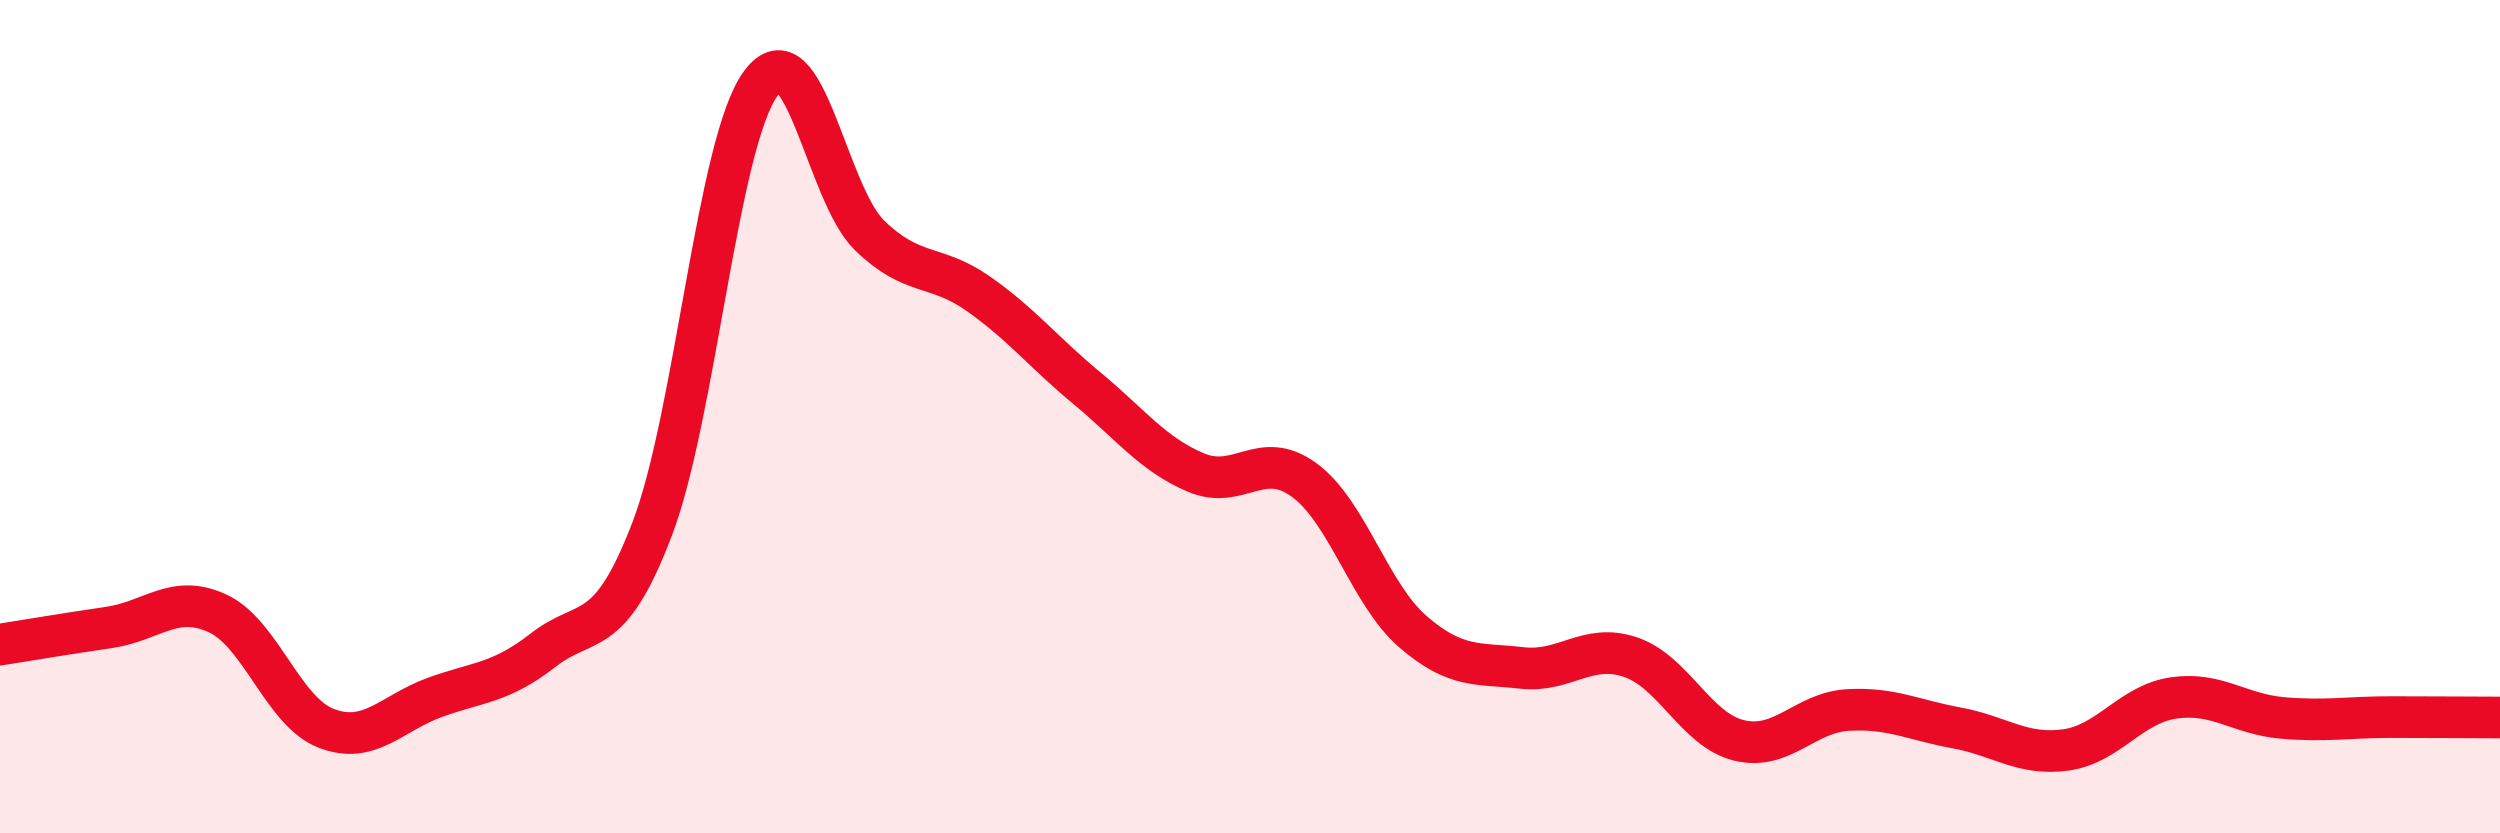 
    <svg width="60" height="20" viewBox="0 0 60 20" xmlns="http://www.w3.org/2000/svg">
      <path
        d="M 0,15.47 C 0.52,15.39 1.57,15.21 2.61,15.06 C 3.65,14.91 4.18,14.24 5.22,14.72 C 6.26,15.2 6.79,17.08 7.83,17.48 C 8.87,17.88 9.39,17.12 10.43,16.74 C 11.47,16.36 12,16.41 13.04,15.6 C 14.08,14.79 14.61,15.42 15.65,12.7 C 16.69,9.98 17.22,3.41 18.26,2 C 19.3,0.59 19.83,4.64 20.87,5.65 C 21.91,6.66 22.44,6.32 23.48,7.05 C 24.52,7.78 25.05,8.46 26.09,9.32 C 27.13,10.18 27.66,10.9 28.7,11.34 C 29.74,11.78 30.26,10.76 31.3,11.52 C 32.34,12.28 32.87,14.26 33.91,15.16 C 34.95,16.06 35.48,15.91 36.52,16.03 C 37.56,16.15 38.09,15.42 39.13,15.77 C 40.17,16.12 40.7,17.52 41.74,17.77 C 42.78,18.02 43.31,17.1 44.35,17.04 C 45.39,16.98 45.92,17.28 46.96,17.47 C 48,17.66 48.53,18.14 49.57,18 C 50.61,17.86 51.13,16.9 52.17,16.75 C 53.21,16.6 53.74,17.14 54.78,17.23 C 55.82,17.32 56.35,17.21 57.39,17.21 C 58.43,17.21 59.48,17.22 60,17.22L60 20L0 20Z"
        fill="#EB0A25"
        opacity="0.1"
        stroke-linecap="round"
        stroke-linejoin="round"
      />
      <path
        d="M 0,15.47 C 0.52,15.39 1.57,15.21 2.61,15.06 C 3.65,14.91 4.18,14.24 5.22,14.72 C 6.26,15.2 6.79,17.08 7.83,17.48 C 8.87,17.88 9.39,17.12 10.43,16.74 C 11.47,16.36 12,16.41 13.04,15.6 C 14.08,14.79 14.61,15.42 15.65,12.7 C 16.69,9.98 17.22,3.41 18.26,2 C 19.3,0.59 19.83,4.64 20.87,5.65 C 21.91,6.66 22.44,6.32 23.48,7.05 C 24.52,7.78 25.05,8.46 26.09,9.32 C 27.13,10.18 27.66,10.9 28.7,11.34 C 29.74,11.78 30.26,10.76 31.3,11.52 C 32.34,12.28 32.87,14.26 33.91,15.16 C 34.95,16.06 35.48,15.91 36.52,16.03 C 37.56,16.15 38.09,15.42 39.13,15.77 C 40.17,16.12 40.7,17.52 41.74,17.77 C 42.78,18.02 43.31,17.1 44.35,17.04 C 45.39,16.98 45.92,17.28 46.96,17.47 C 48,17.66 48.53,18.14 49.57,18 C 50.61,17.86 51.13,16.9 52.17,16.75 C 53.21,16.6 53.74,17.14 54.78,17.23 C 55.82,17.32 56.35,17.21 57.39,17.21 C 58.43,17.21 59.48,17.22 60,17.22"
        stroke="#EB0A25"
        stroke-width="1"
        fill="none"
        stroke-linecap="round"
        stroke-linejoin="round"
      />
    </svg>
  